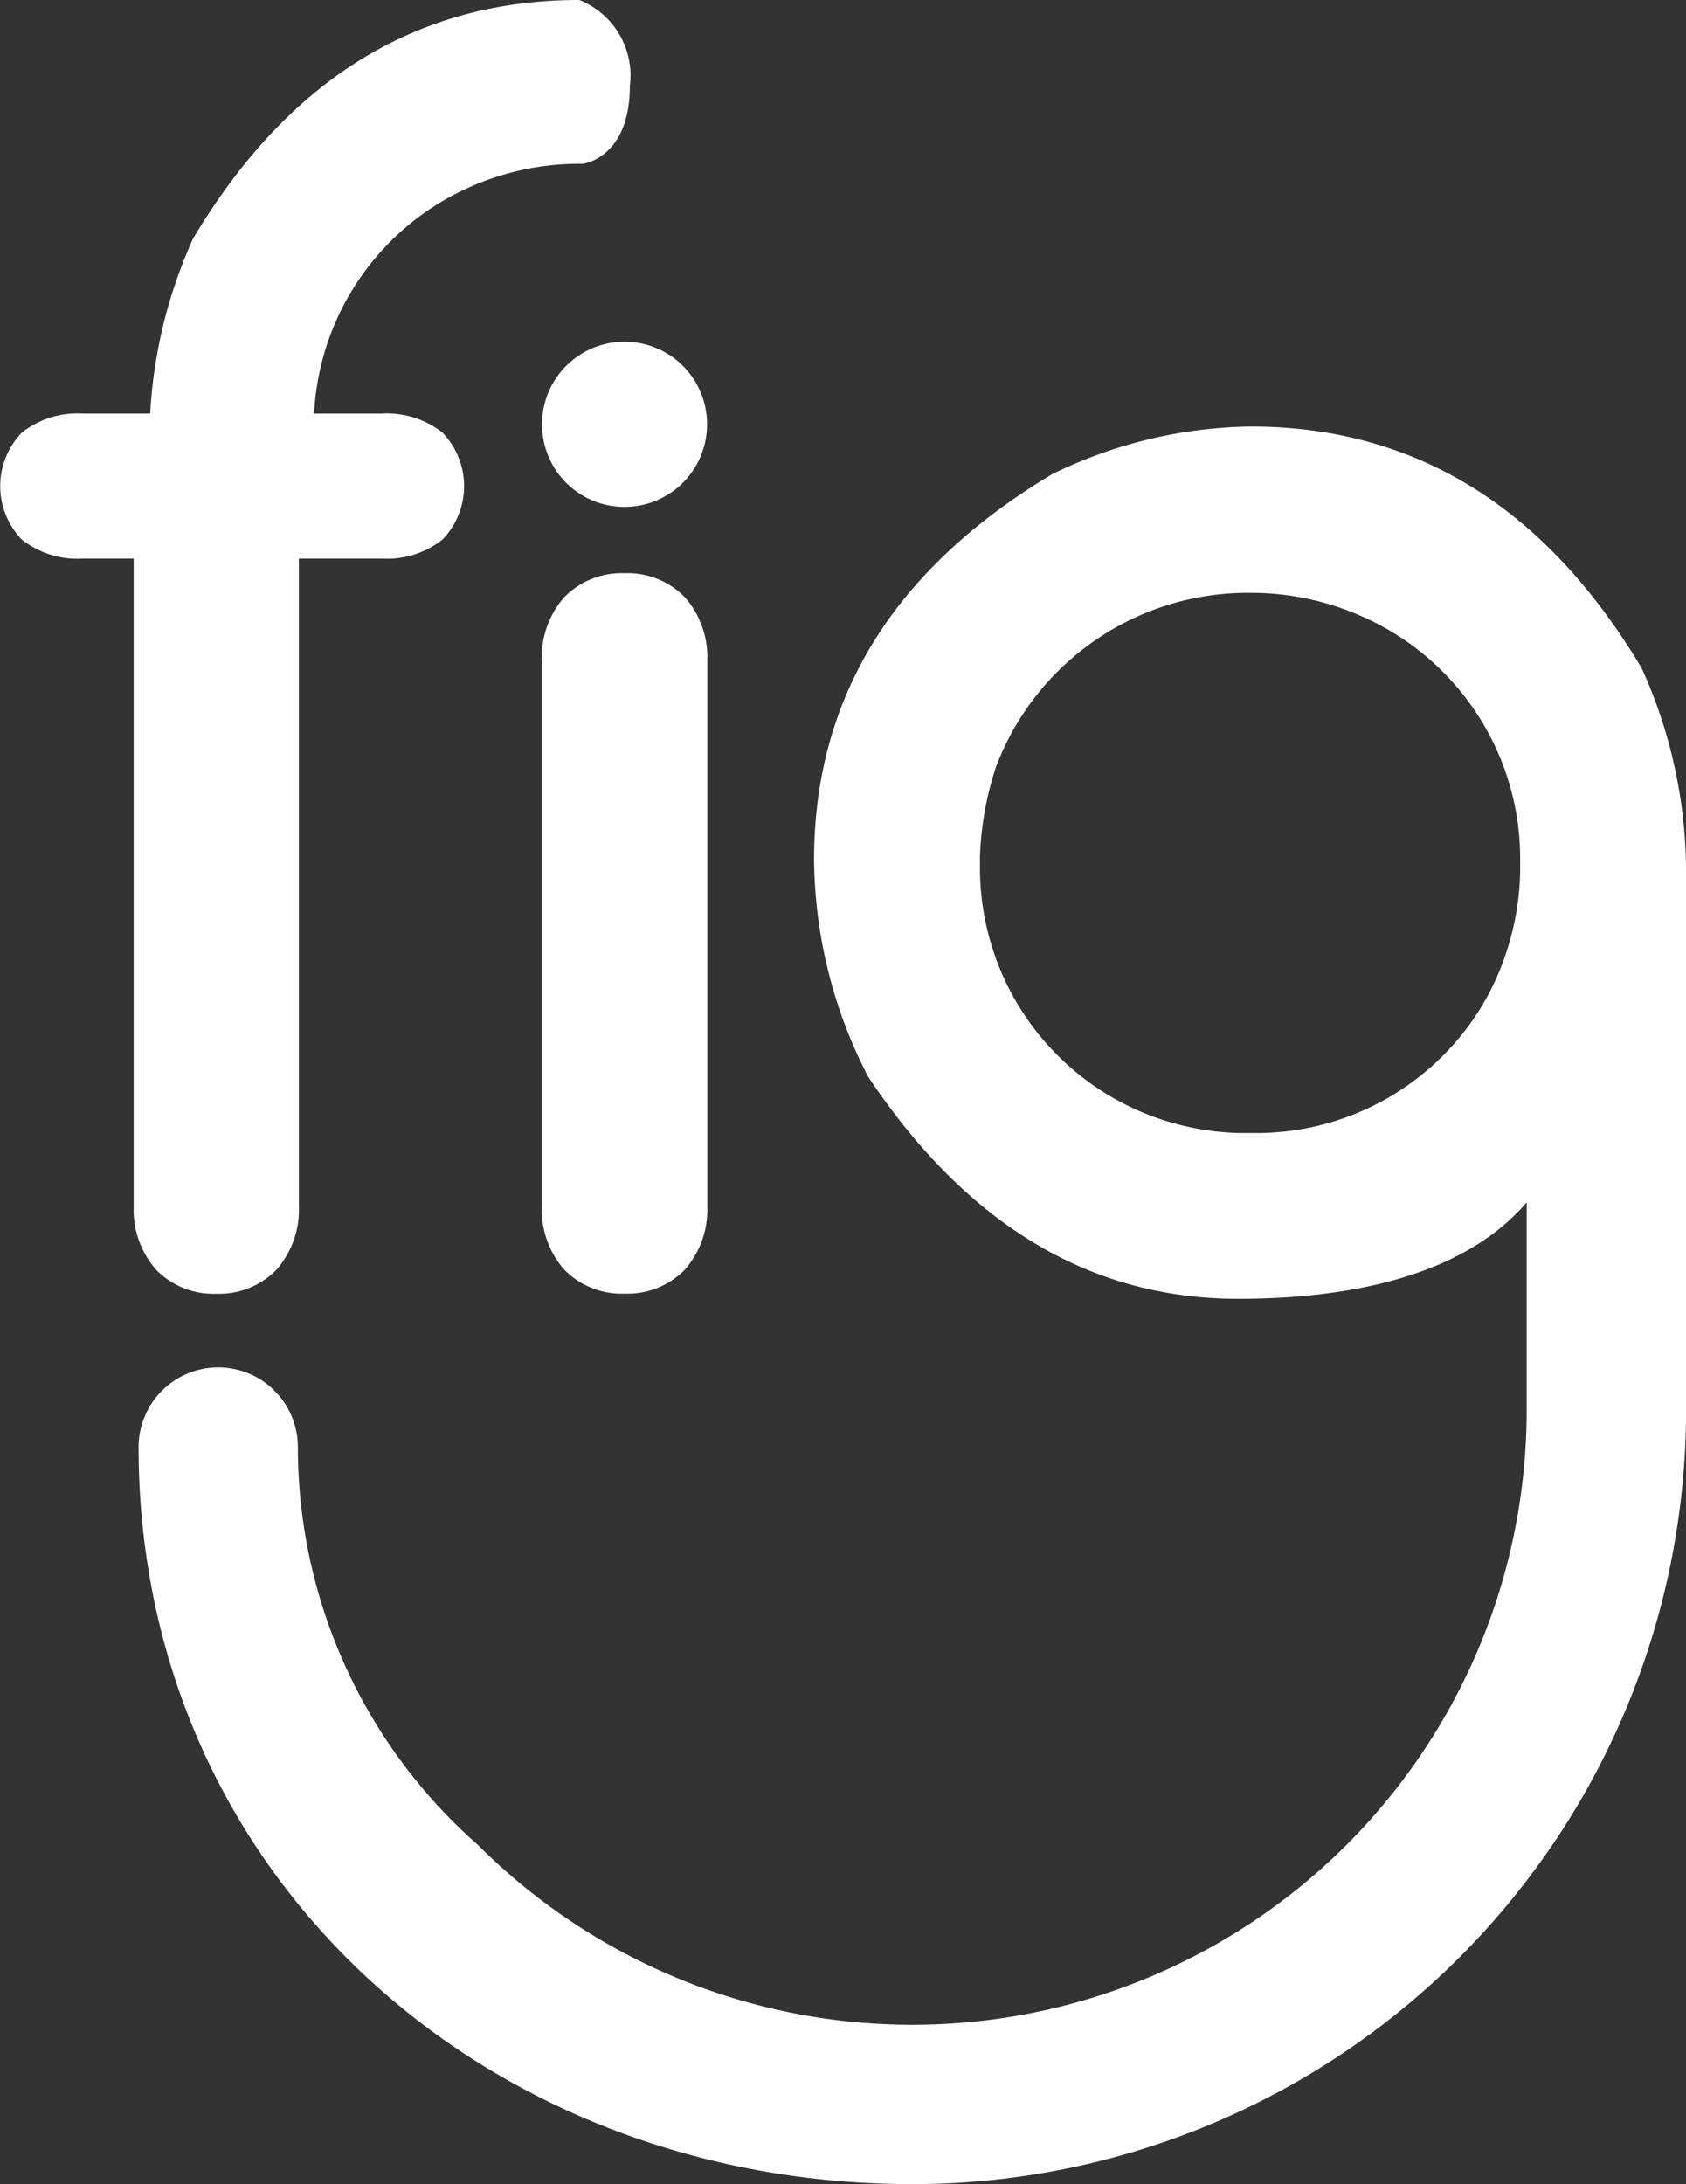 <svg xmlns="http://www.w3.org/2000/svg" width="30" height="38.849" viewBox="0 0 30 38.849">
  <rect x="0" y="0" width="30" height="38.849" fill="#333333" stroke="none"/>
  <g id="Group_61" data-name="Group 61" transform="translate(-1809.999 -3032.392)">
    <g id="Group_57" data-name="Group 57">
      <path id="Path_146" data-name="Path 146" d="M1839.211,3044.278q-2.565-4.3-6.962-4.3a8.269,8.269,0,0,0-3.524.845q-4.241,2.537-4.241,6.863a8.537,8.537,0,0,0,.96,3.852q2.636,3.955,6.59,3.954h0c1.849,0,3.965-.354,5.13-1.715v3.694a10.934,10.934,0,0,1-18.665,7.731,9.424,9.424,0,0,1-3.2-7.073,1.417,1.417,0,1,0-2.834,0c0,7.6,6.163,13.109,13.769,13.109A13.768,13.768,0,0,0,1840,3057.474V3047.9A8.781,8.781,0,0,0,1839.211,3044.278Zm-2.163,3.625a4.9,4.9,0,0,1-.573,2.192,4.687,4.687,0,0,1-4.026,2.448h-.415a4.778,4.778,0,0,1-1.648-.342,4.717,4.717,0,0,1-2.95-4.413v-.158a5.7,5.7,0,0,1,.286-1.6,4.789,4.789,0,0,1,4.47-3.094h.057a4.863,4.863,0,0,1,2.006.429,4.707,4.707,0,0,1,2.793,4.328Z" fill="#fff"/>
    </g>
    <g id="Group_59" data-name="Group 59">
      <g id="Group_58" data-name="Group 58">
        <path id="Path_147" data-name="Path 147" d="M1821.112,3055.4a1.427,1.427,0,0,1-1.072-.426h0a1.611,1.611,0,0,1-.4-1.13h0v-9.7a1.613,1.613,0,0,1,.4-1.131h0a1.427,1.427,0,0,1,1.072-.426h0a1.426,1.426,0,0,1,1.072.426h0a1.613,1.613,0,0,1,.4,1.131h0v9.7a1.611,1.611,0,0,1-.4,1.13h0a1.425,1.425,0,0,1-1.068.426h0Z" fill="#fff"/>
      </g>
    </g>
    <g id="Group_60" data-name="Group 60">
      <path id="Path_148" data-name="Path 148" d="M1821.112,3038.47a1.467,1.467,0,0,1,1.468,1.469h0a1.466,1.466,0,0,1-1.468,1.468h0a1.464,1.464,0,0,1-1.468-1.468h0a1.466,1.466,0,0,1,1.468-1.469h0" fill="#fff"/>
    </g>
    <path id="Path_149" data-name="Path 149" d="M1820.306,3032.392q-4.34,0-6.871,4.242a8.706,8.706,0,0,0-.764,3.114h-1.2a1.6,1.6,0,0,0-1.082.337,1.368,1.368,0,0,0,0,1.905,1.592,1.592,0,0,0,1.082.337h.907v11.519a1.611,1.611,0,0,0,.4,1.13,1.427,1.427,0,0,0,1.072.426h0a1.423,1.423,0,0,0,1.067-.426,1.612,1.612,0,0,0,.4-1.13v-11.519h1.471a1.6,1.6,0,0,0,1.083-.337,1.368,1.368,0,0,0,0-1.905,1.605,1.605,0,0,0-1.083-.337h-1.2a4.659,4.659,0,0,1,2.749-4.019,4.788,4.788,0,0,1,1.979-.424h.057s.833-.1.833-1.383A1.446,1.446,0,0,0,1820.306,3032.392Z" fill="#fff"/>
  </g>
</svg>

